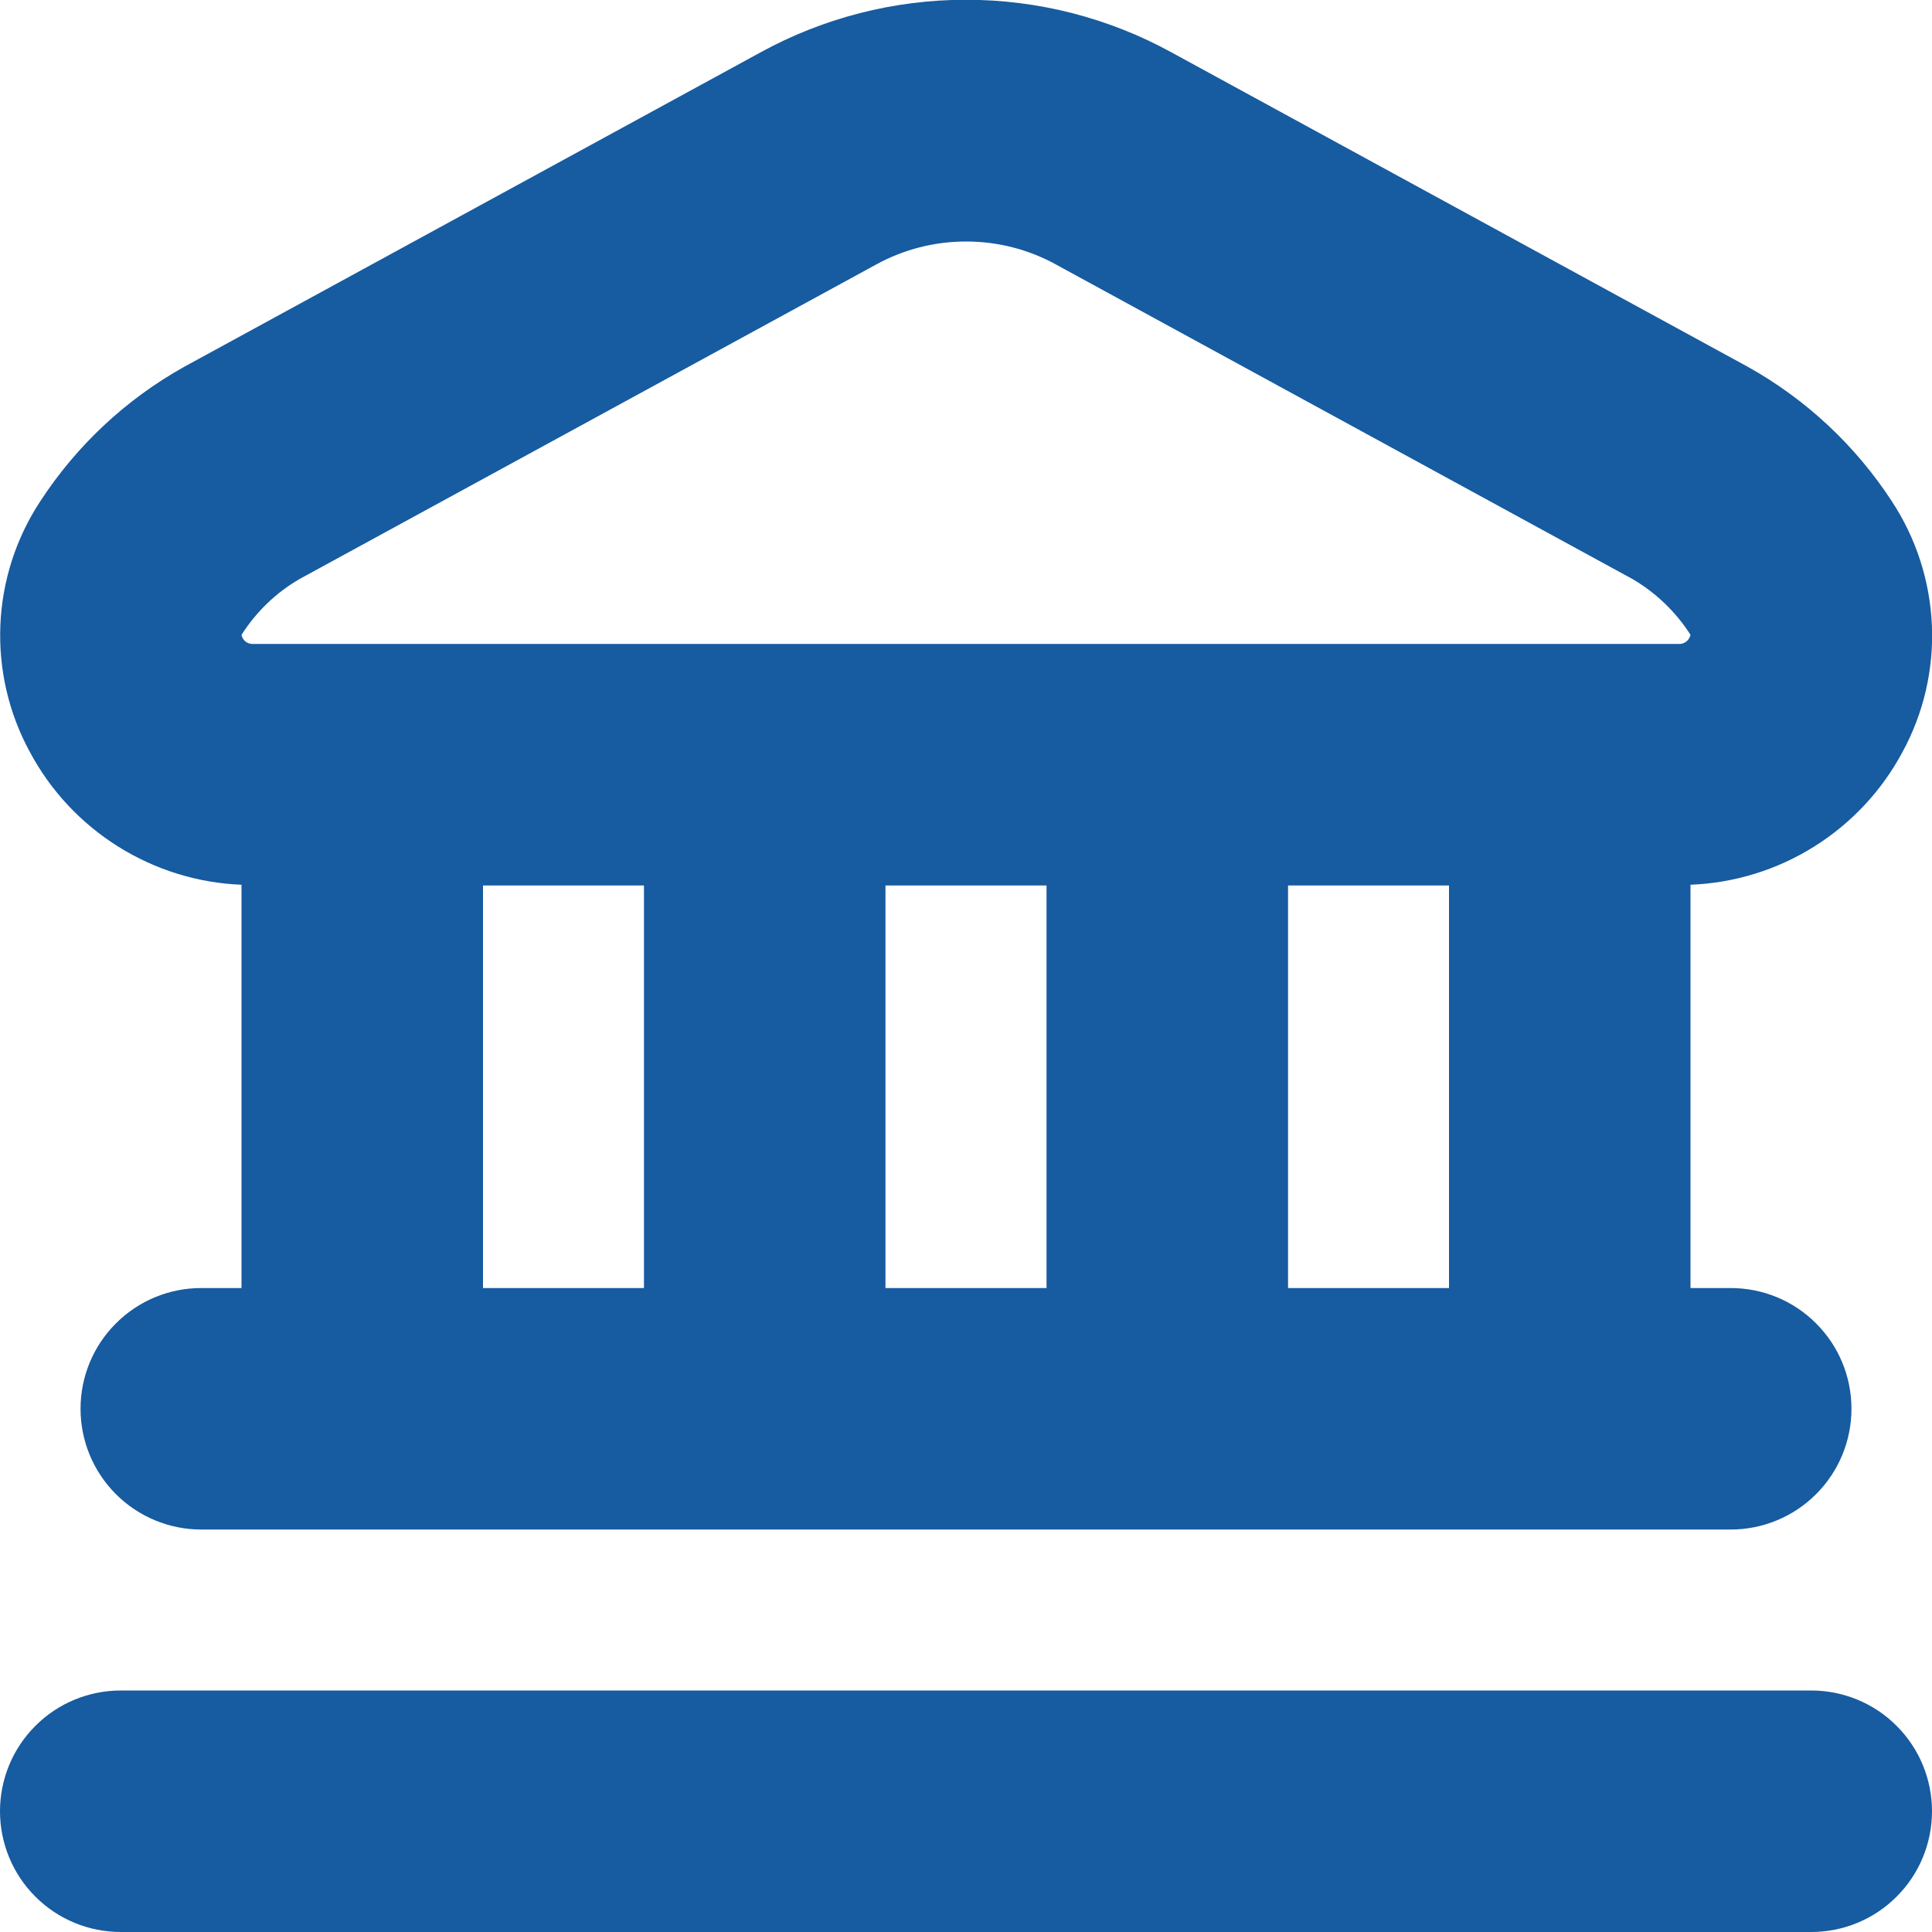 <svg width="16" height="16" viewBox="0 0 16 16" fill="none" xmlns="http://www.w3.org/2000/svg">
<g clip-path="url(#clip0_2560_1705)">
<path d="M16 15C16 15.265 15.895 15.52 15.707 15.707C15.52 15.895 15.265 16 15 16H1C0.735 16 0.48 15.895 0.293 15.707C0.105 15.52 0 15.265 0 15C0 14.735 0.105 14.48 0.293 14.293C0.48 14.105 0.735 14 1 14H15C15.265 14 15.52 14.105 15.707 14.293C15.895 14.48 16 14.735 16 15ZM0.247 6.227C0.072 5.906 -0.012 5.543 0.003 5.178C0.018 4.812 0.132 4.458 0.333 4.152C0.634 3.69 1.042 3.308 1.523 3.039L6.296 0.435C6.818 0.148 7.404 -0.002 8 -0.002C8.596 -0.002 9.182 0.148 9.704 0.435L14.477 3.039C14.958 3.308 15.366 3.689 15.667 4.151C15.868 4.456 15.983 4.811 15.999 5.177C16.015 5.542 15.931 5.906 15.756 6.227C15.585 6.548 15.332 6.818 15.024 7.011C14.716 7.204 14.363 7.313 14 7.327V10.667H14.333C14.599 10.667 14.853 10.772 15.04 10.96C15.228 11.147 15.333 11.401 15.333 11.667C15.333 11.932 15.228 12.186 15.04 12.374C14.853 12.561 14.599 12.667 14.333 12.667H1.667C1.401 12.667 1.147 12.561 0.96 12.374C0.772 12.186 0.667 11.932 0.667 11.667C0.667 11.401 0.772 11.147 0.96 10.96C1.147 10.772 1.401 10.667 1.667 10.667H2V7.327C1.637 7.313 1.285 7.203 0.977 7.01C0.67 6.817 0.418 6.548 0.247 6.227ZM4 10.667H5.333V7.333H4V10.667ZM7.333 7.333V10.667H8.667V7.333H7.333ZM12 10.667V7.333H10.667V10.667H12ZM2 5.258C2.004 5.279 2.015 5.297 2.031 5.311C2.046 5.324 2.066 5.332 2.087 5.333H13.913C13.934 5.332 13.953 5.323 13.969 5.31C13.985 5.296 13.996 5.277 14 5.257C13.878 5.067 13.714 4.909 13.519 4.795L8.746 2.191C8.518 2.065 8.261 2 8.001 2C7.74 2 7.484 2.065 7.255 2.191L2.481 4.795C2.286 4.908 2.121 5.067 2 5.258Z" fill="#175BA0"/>
</g>
<defs>
<clipPath id="clip0_2560_1705">
<rect width="16" height="16" fill="white"/>
</clipPath>
</defs>
</svg>
